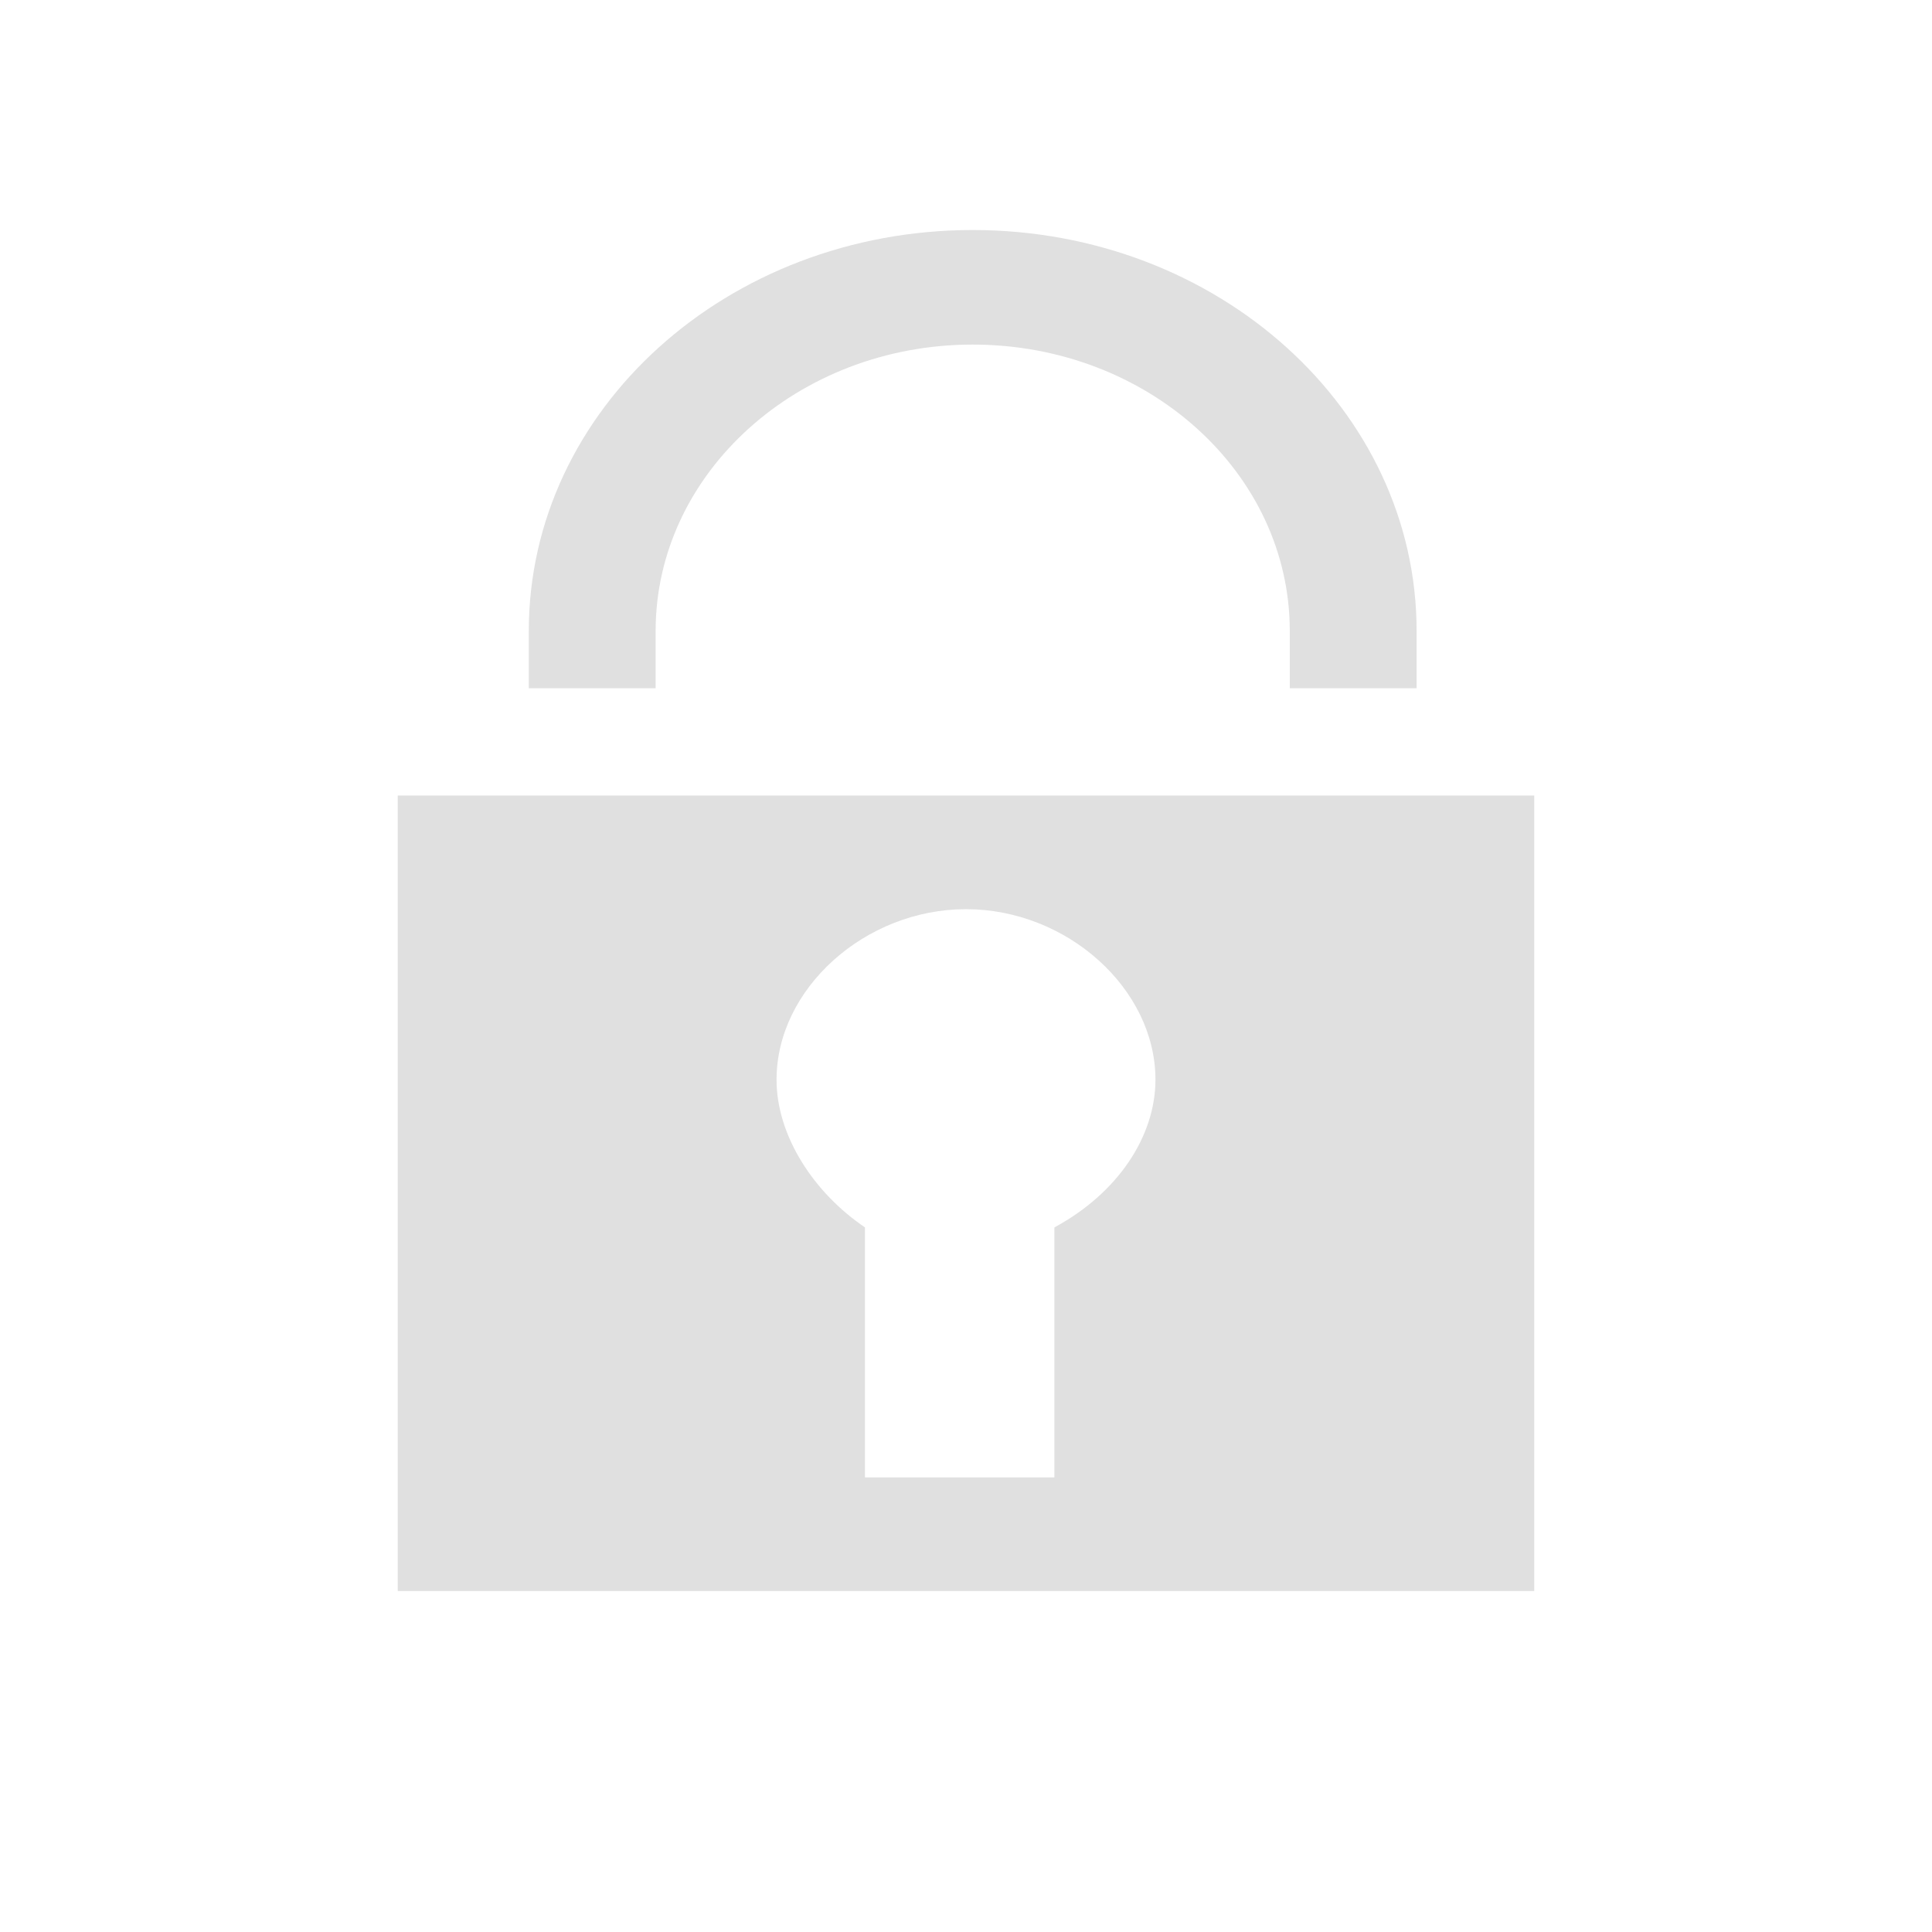 <?xml version="1.0" encoding="UTF-8"?>
<!-- Generator: Adobe Illustrator 21.0.2, SVG Export Plug-In . SVG Version: 6.00 Build 0)  -->
<svg version="1.1"
     id="svg6" inkscape:version="0.91 r13725" sodipodi:docname="x_lock_off.svg" xmlns:cc="http://creativecommons.org/ns#" xmlns:dc="http://purl.org/dc/elements/1.1/" xmlns:inkscape="http://www.inkscape.org/namespaces/inkscape" xmlns:rdf="http://www.w3.org/1999/02/22-rdf-syntax-ns#" xmlns:sodipodi="http://sodipodi.sourceforge.net/DTD/sodipodi-0.dtd" xmlns:svg="http://www.w3.org/2000/svg"
     xmlns="http://www.w3.org/2000/svg" xmlns:xlink="http://www.w3.org/1999/xlink" x="0px" y="0px" viewBox="0 0 17 17"
     style="enable-background:new 0 0 17 17;" xml:space="preserve">
<style type="text/css">
	.st0{fill:none;}
	.st1{fill:#BBBBBB;fill-opacity:0.447;}
</style>
<rect id="rect2" x="1.5" y="16" class="st0" width="1" height="1"/>
<g id="g4491" transform="matrix(0.062,0,0,0.056,-4.833,-1)">
    <path id="path4509" inkscape:connector-curvature="0" class="st1" d="m 216,54 c -34.8,0 -63,28.2 -63,63 l 0,9 18,0 0,-9 c 0,-24.8 20.2,-45 45,-45 24.8,0 45,20.1 45,45 l 0,9 18,0 0,-9 C 279,82.2 250.8,54 216,54 Z"/>
</g>
<path id="rect845" inkscape:connector-curvature="0" class="st1" d="m 3.5,7 0,7 10,0 0,-7 -10,0 z m 5,1 c 0.889,0 1.667,0.7 1.667,1.5 0,0.5 -0.333,1 -0.889,1.3 l 0,2.2 -1.667,0 0,-2.2 C 7.167,10.5 6.833,10 6.833,9.5 6.833,8.7 7.611,8 8.5,8 Z"/>
</svg>
